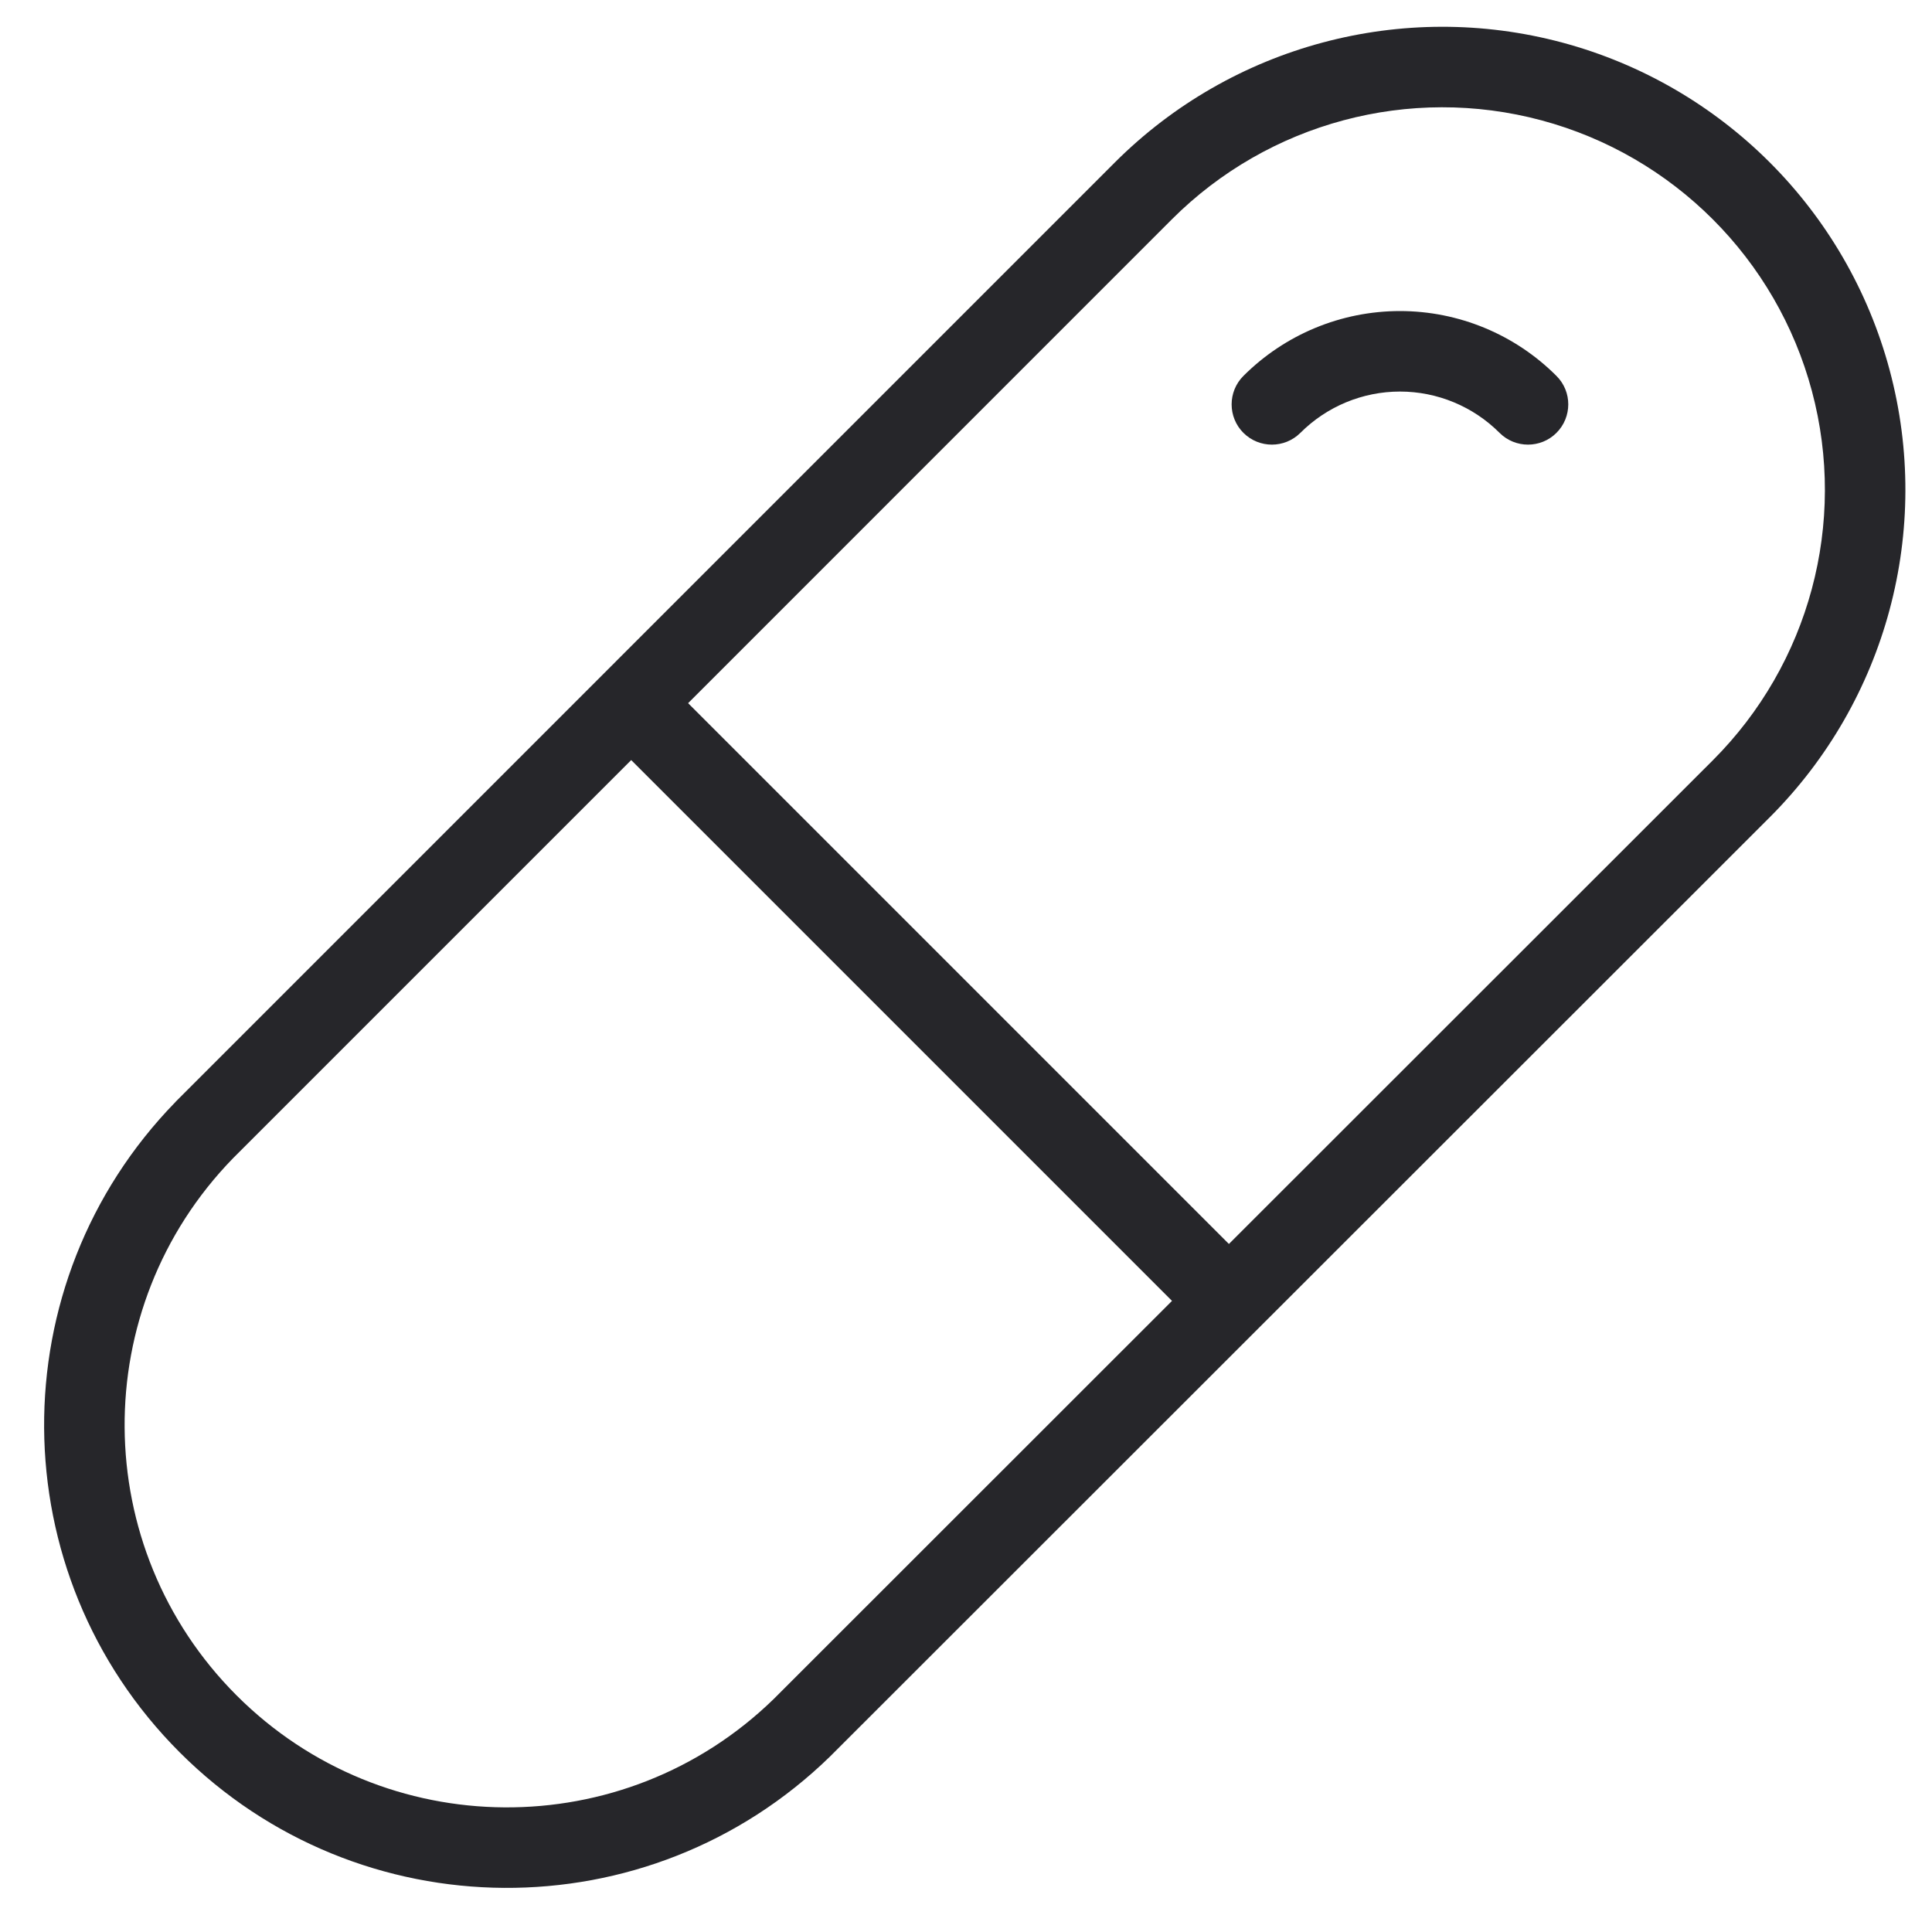 <svg xmlns="http://www.w3.org/2000/svg" fill="none" viewBox="0 0 24 24" height="24" width="24">
<path fill="#26262A" d="M13.851 2.016C15.305 0.564 17.423 -0.003 19.408 0.529C21.393 1.062 22.943 2.613 23.474 4.598C24.005 6.583 23.437 8.701 21.983 10.154C21.983 10.154 21.983 10.154 21.983 10.154L10.311 21.82C8.057 24.016 4.457 23.993 2.232 21.768C0.007 19.543 -0.016 15.943 2.18 13.689L2.184 13.684L13.851 2.016ZM14.558 2.724L8.548 8.735L15.266 15.453L21.276 9.446C22.477 8.246 22.947 6.497 22.508 4.857C22.069 3.217 20.788 1.935 19.149 1.495C17.509 1.055 15.759 1.524 14.558 2.724ZM14.559 16.16L7.841 9.442L2.894 14.389C1.082 16.251 1.102 19.223 2.939 21.061C4.776 22.898 7.749 22.918 9.611 21.106L14.559 16.16ZM17.391 4.864C16.927 4.864 16.482 5.049 16.154 5.377C15.958 5.572 15.642 5.572 15.446 5.377C15.251 5.182 15.251 4.865 15.446 4.67C15.962 4.154 16.661 3.864 17.391 3.864C18.12 3.864 18.82 4.154 19.335 4.67C19.531 4.865 19.53 5.182 19.335 5.377C19.14 5.572 18.823 5.572 18.628 5.377C18.3 5.049 17.855 4.864 17.391 4.864Z" clip-rule="evenodd" fill-rule="evenodd"></path>
</svg>